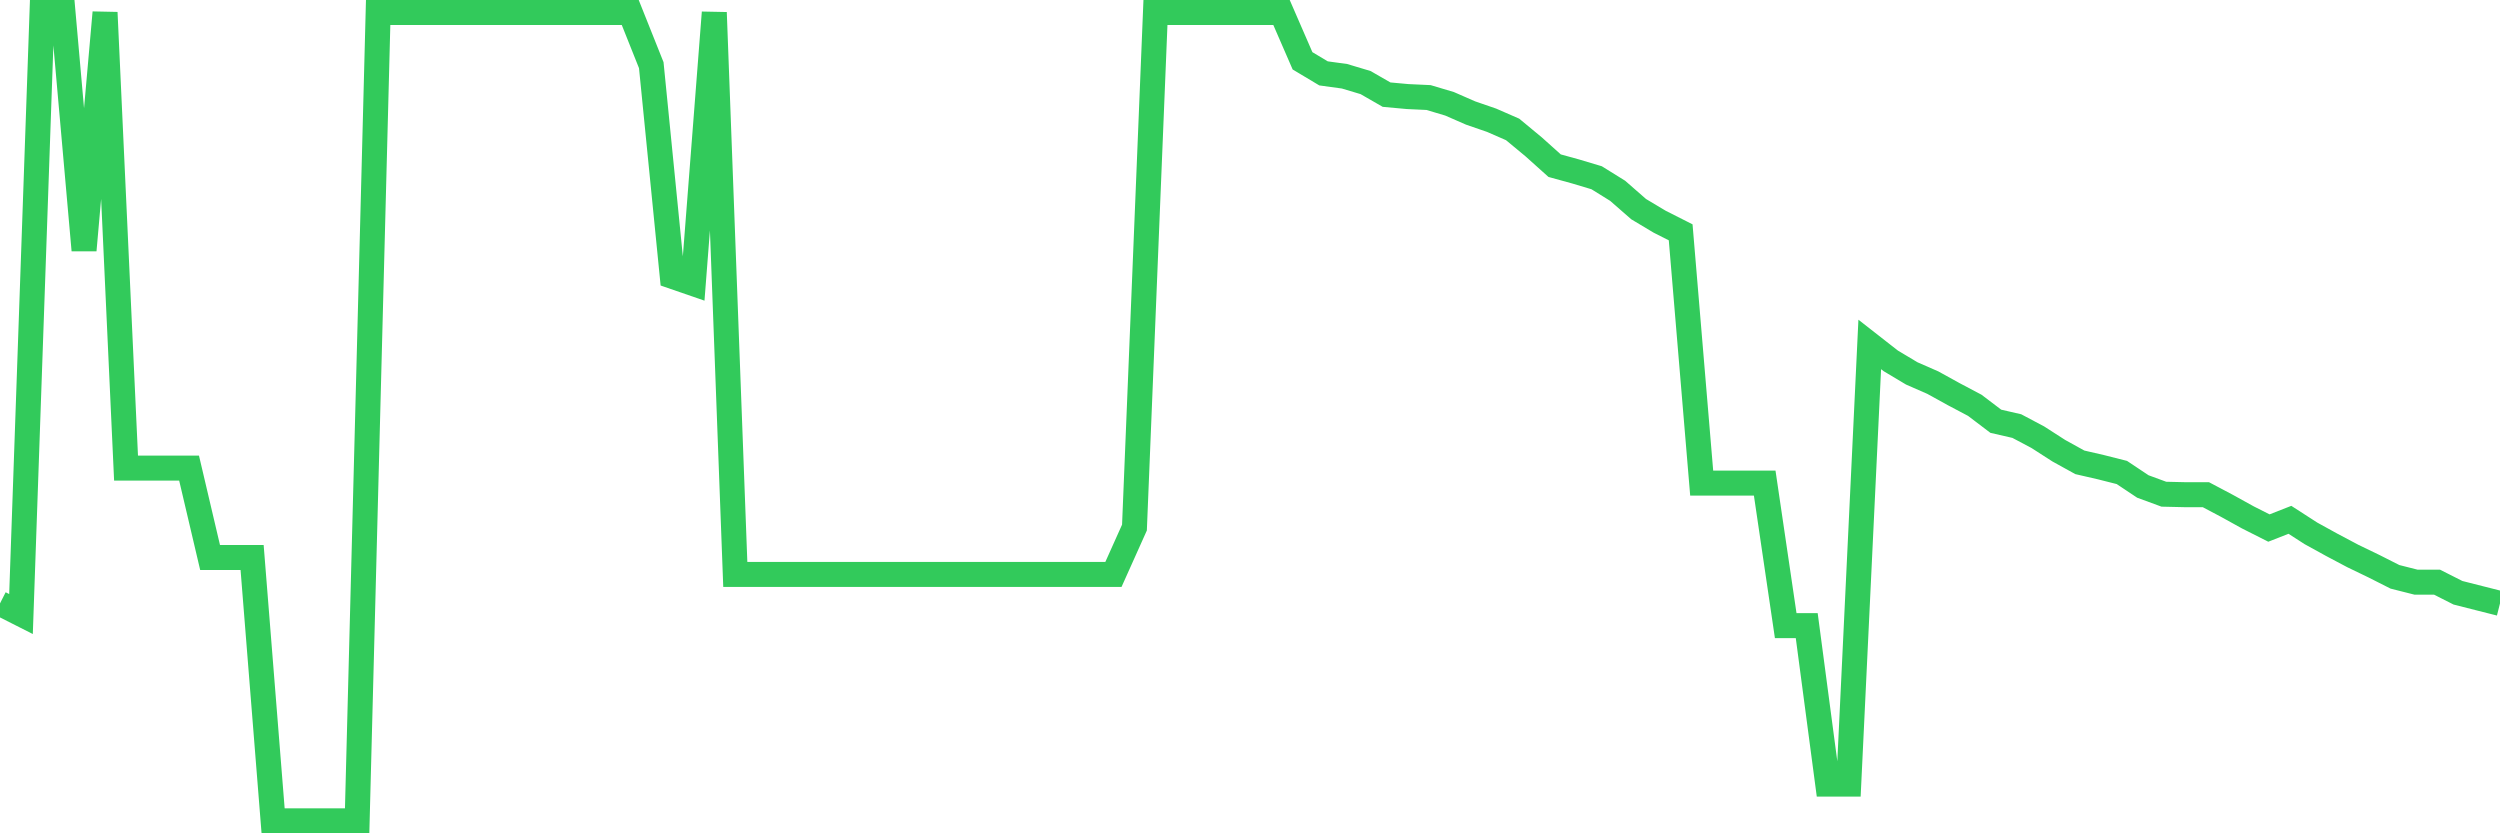 <svg
  xmlns="http://www.w3.org/2000/svg"
  xmlns:xlink="http://www.w3.org/1999/xlink"
  width="120"
  height="40"
  viewBox="0 0 120 40"
  preserveAspectRatio="none"
>
  <polyline
    points="0,28.964 1.008,29.474 2.017,0.6 3.025,0.6 4.034,12.01 5.042,0.6 6.05,22.47 7.059,22.47 8.067,22.47 9.076,22.47 10.084,26.76 11.092,26.76 12.101,26.76 13.109,39.4 14.118,39.4 15.126,39.4 16.134,39.4 17.143,39.4 18.151,0.6 19.16,0.6 20.168,0.6 21.176,0.6 22.185,0.6 23.193,0.6 24.202,0.6 25.21,0.6 26.218,0.6 27.227,0.6 28.235,0.6 29.244,0.6 30.252,0.6 31.261,3.128 32.269,13.263 33.277,13.611 34.286,0.6 35.294,27.572 36.303,27.572 37.311,27.572 38.319,27.572 39.328,27.572 40.336,27.572 41.345,27.572 42.353,27.572 43.361,27.572 44.37,27.572 45.378,27.572 46.387,27.572 47.395,27.572 48.403,27.572 49.412,27.572 50.42,27.572 51.429,27.572 52.437,27.572 53.445,27.572 54.454,25.323 55.462,0.6 56.471,0.6 57.479,0.6 58.487,0.6 59.496,0.6 60.504,0.6 61.513,0.6 62.521,2.919 63.529,3.522 64.538,3.661 65.546,3.963 66.555,4.543 67.563,4.635 68.571,4.682 69.58,4.983 70.588,5.424 71.597,5.772 72.605,6.212 73.613,7.047 74.622,7.952 75.63,8.23 76.639,8.532 77.647,9.158 78.655,10.039 79.664,10.642 80.672,11.152 81.681,23.189 82.689,23.189 83.697,23.189 84.706,23.189 85.714,30.03 86.723,30.03 87.731,37.637 88.739,37.637 89.748,16.533 90.756,17.321 91.765,17.924 92.773,18.365 93.782,18.922 94.79,19.455 95.798,20.22 96.807,20.452 97.815,20.986 98.824,21.635 99.832,22.192 100.84,22.424 101.849,22.679 102.857,23.351 103.866,23.722 104.874,23.745 105.882,23.745 106.891,24.279 107.899,24.836 108.908,25.346 109.916,24.951 110.924,25.601 111.933,26.157 112.941,26.691 113.95,27.178 114.958,27.688 115.966,27.943 116.975,27.943 117.983,28.453 118.992,28.709 120,28.964"
    fill="none"
    stroke="#32ca5b"
    stroke-width="1.2"
  >
  </polyline>
</svg>
